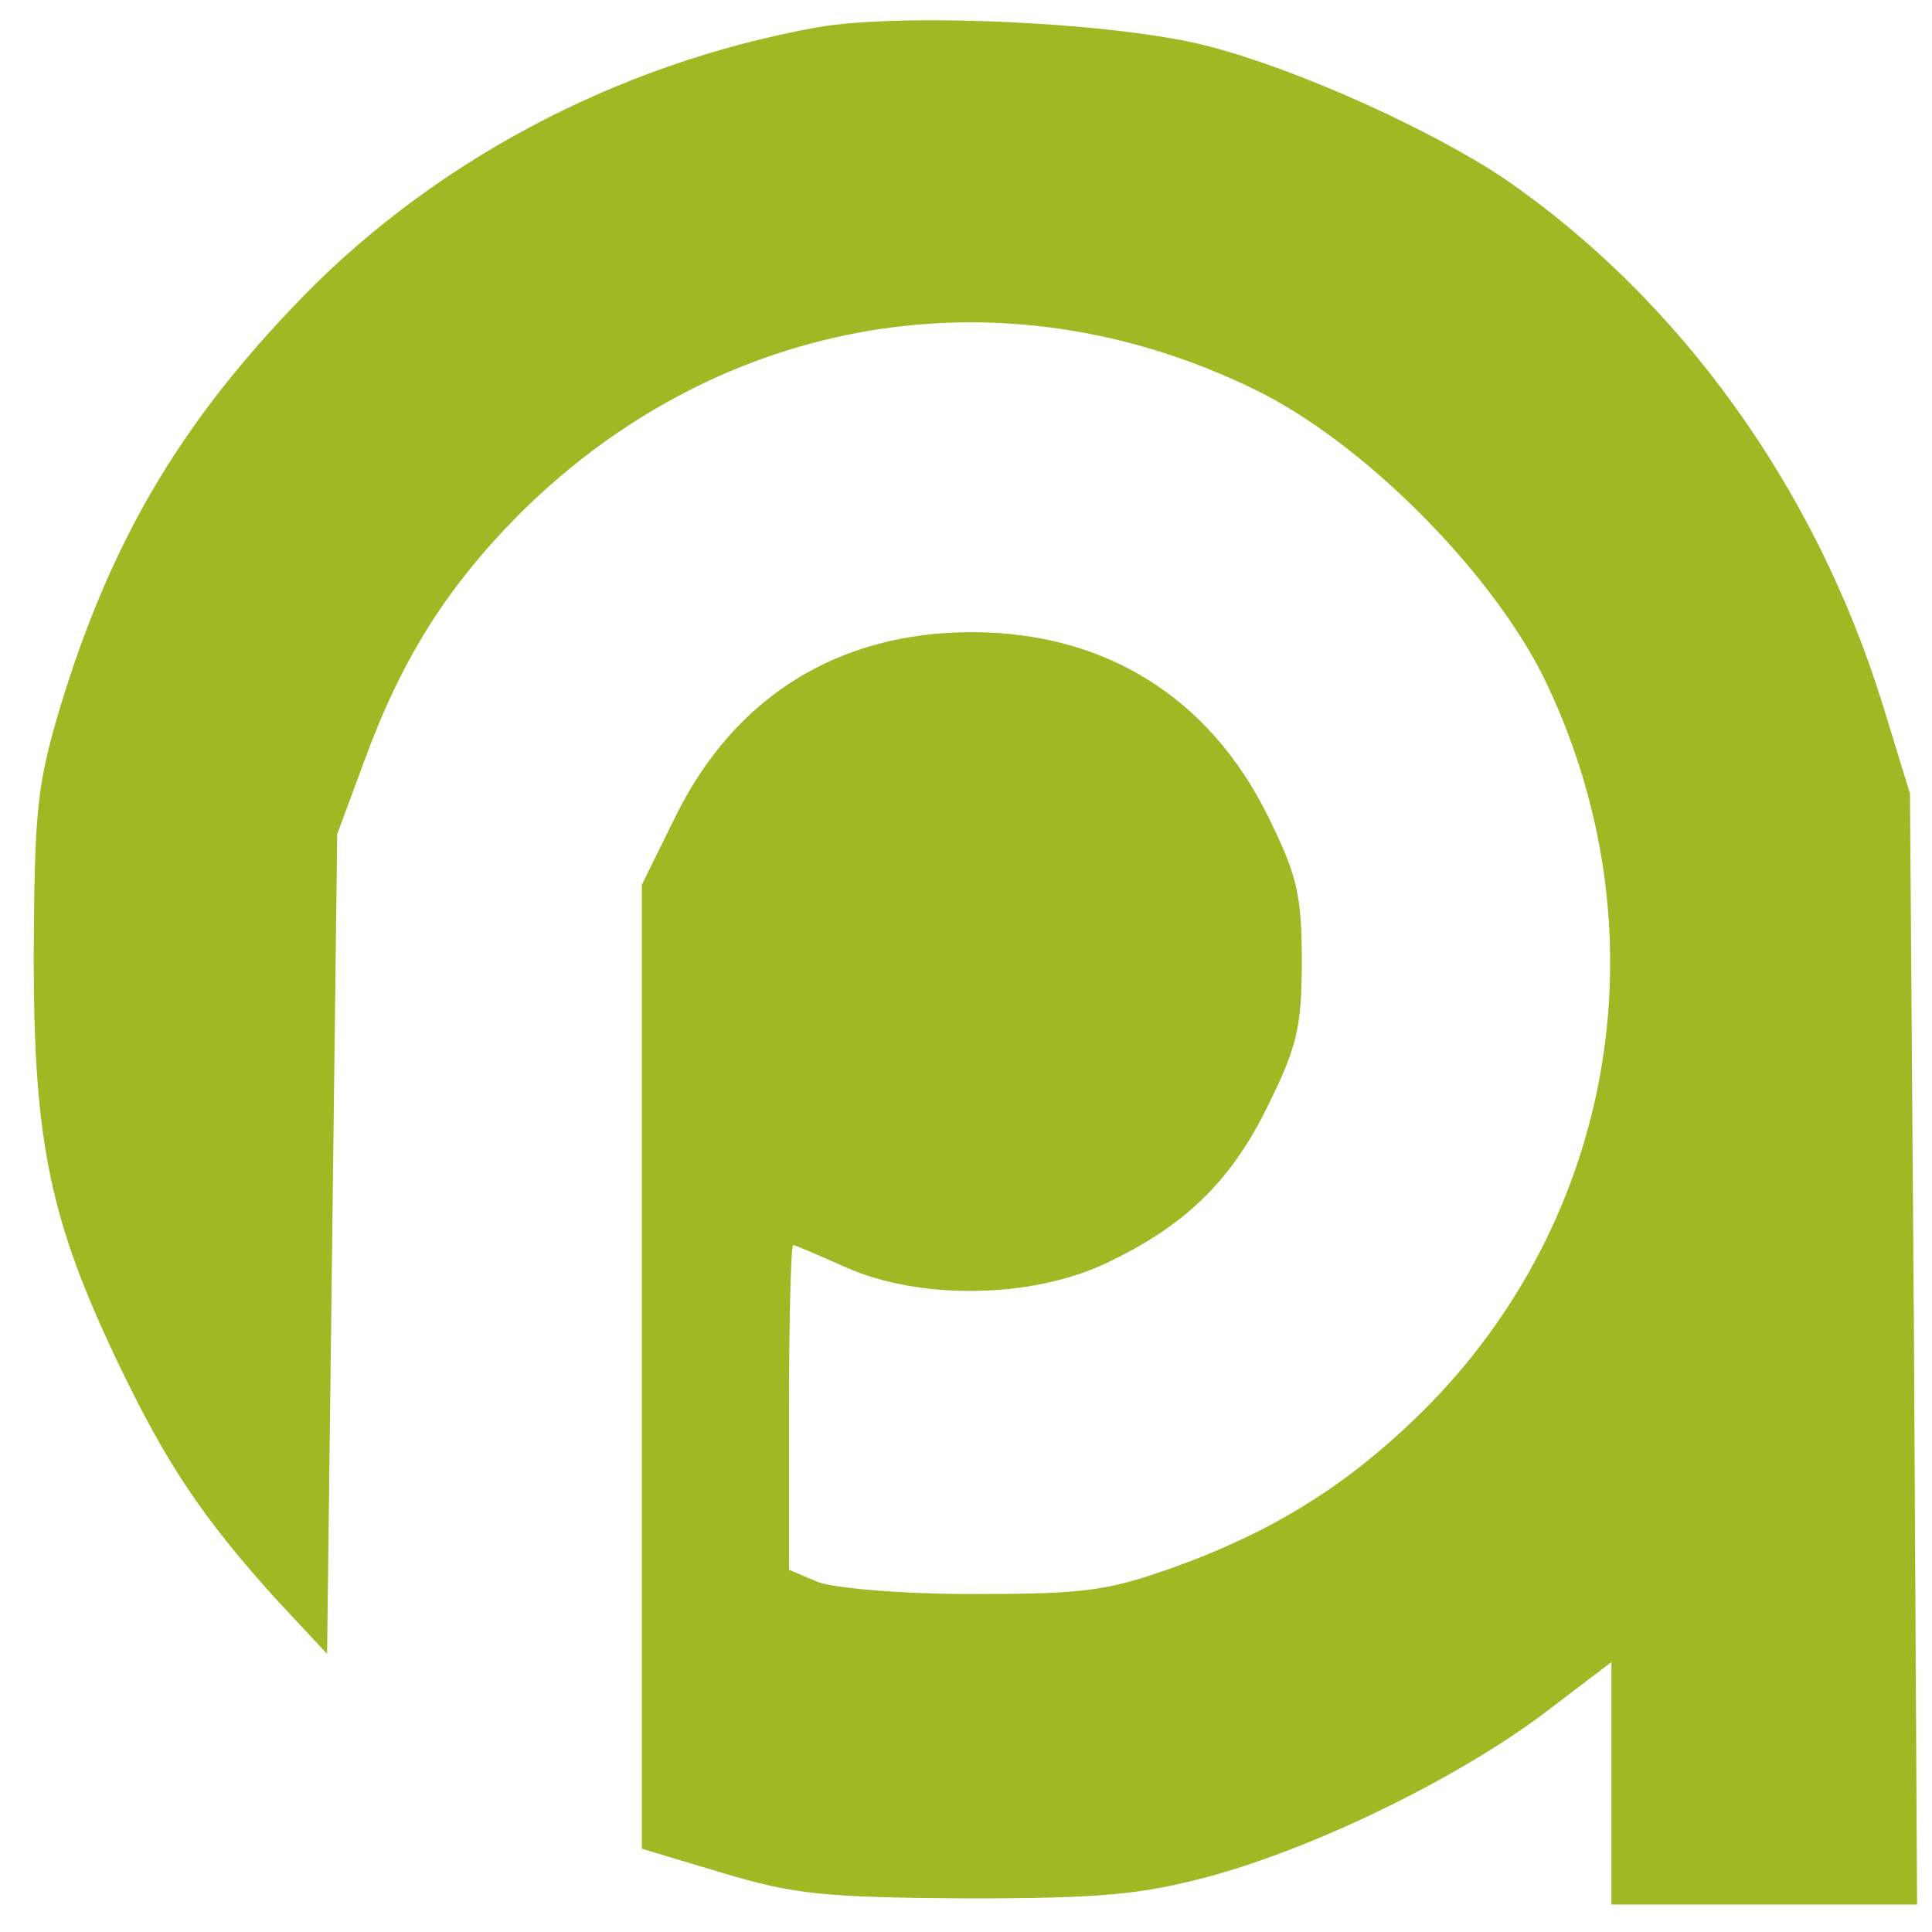 <svg width="37" height="37" viewBox="0 0 37 37" fill="none" xmlns="http://www.w3.org/2000/svg">
<path d="M15.636 0.526C11.767 1.226 8.17 3.149 5.564 5.928C3.386 8.221 2.103 10.436 1.17 13.487C0.703 15.041 0.664 15.488 0.645 18.306C0.645 21.881 0.956 23.377 2.278 26.137C3.192 28.041 3.872 29.051 5.233 30.567L6.264 31.674L6.361 23.824L6.458 15.974L6.983 14.556C7.703 12.593 8.578 11.213 9.997 9.795C13.828 6.025 19.233 5.112 24.036 7.463C26.078 8.454 28.528 10.902 29.558 12.962C31.892 17.742 30.978 23.319 27.244 27.03C25.825 28.429 24.406 29.323 22.461 30.023C21.197 30.47 20.77 30.528 18.611 30.528C17.25 30.528 15.947 30.411 15.656 30.295L15.111 30.062V26.953C15.111 25.243 15.15 23.844 15.189 23.844C15.228 23.844 15.675 24.038 16.2 24.271C17.6 24.893 19.7 24.873 21.139 24.213C22.675 23.494 23.57 22.639 24.289 21.162C24.833 20.055 24.931 19.685 24.931 18.403C24.931 17.12 24.833 16.751 24.289 15.644C23.161 13.351 21.158 12.107 18.611 12.107C16.044 12.107 14.061 13.351 12.933 15.644L12.292 16.945V26.175V35.405L13.847 35.872C15.208 36.28 15.792 36.338 18.514 36.357C21.119 36.357 21.878 36.28 23.181 35.93C25.242 35.366 27.925 34.045 29.558 32.821L30.861 31.83V34.142V36.474H33.797H36.714L36.656 25.826L36.578 15.197L36.053 13.487C34.77 9.348 32.183 5.753 28.839 3.441C27.458 2.508 24.892 1.342 23.181 0.895C21.45 0.429 17.25 0.235 15.636 0.526Z" fill="#9fb824"/>
</svg>

